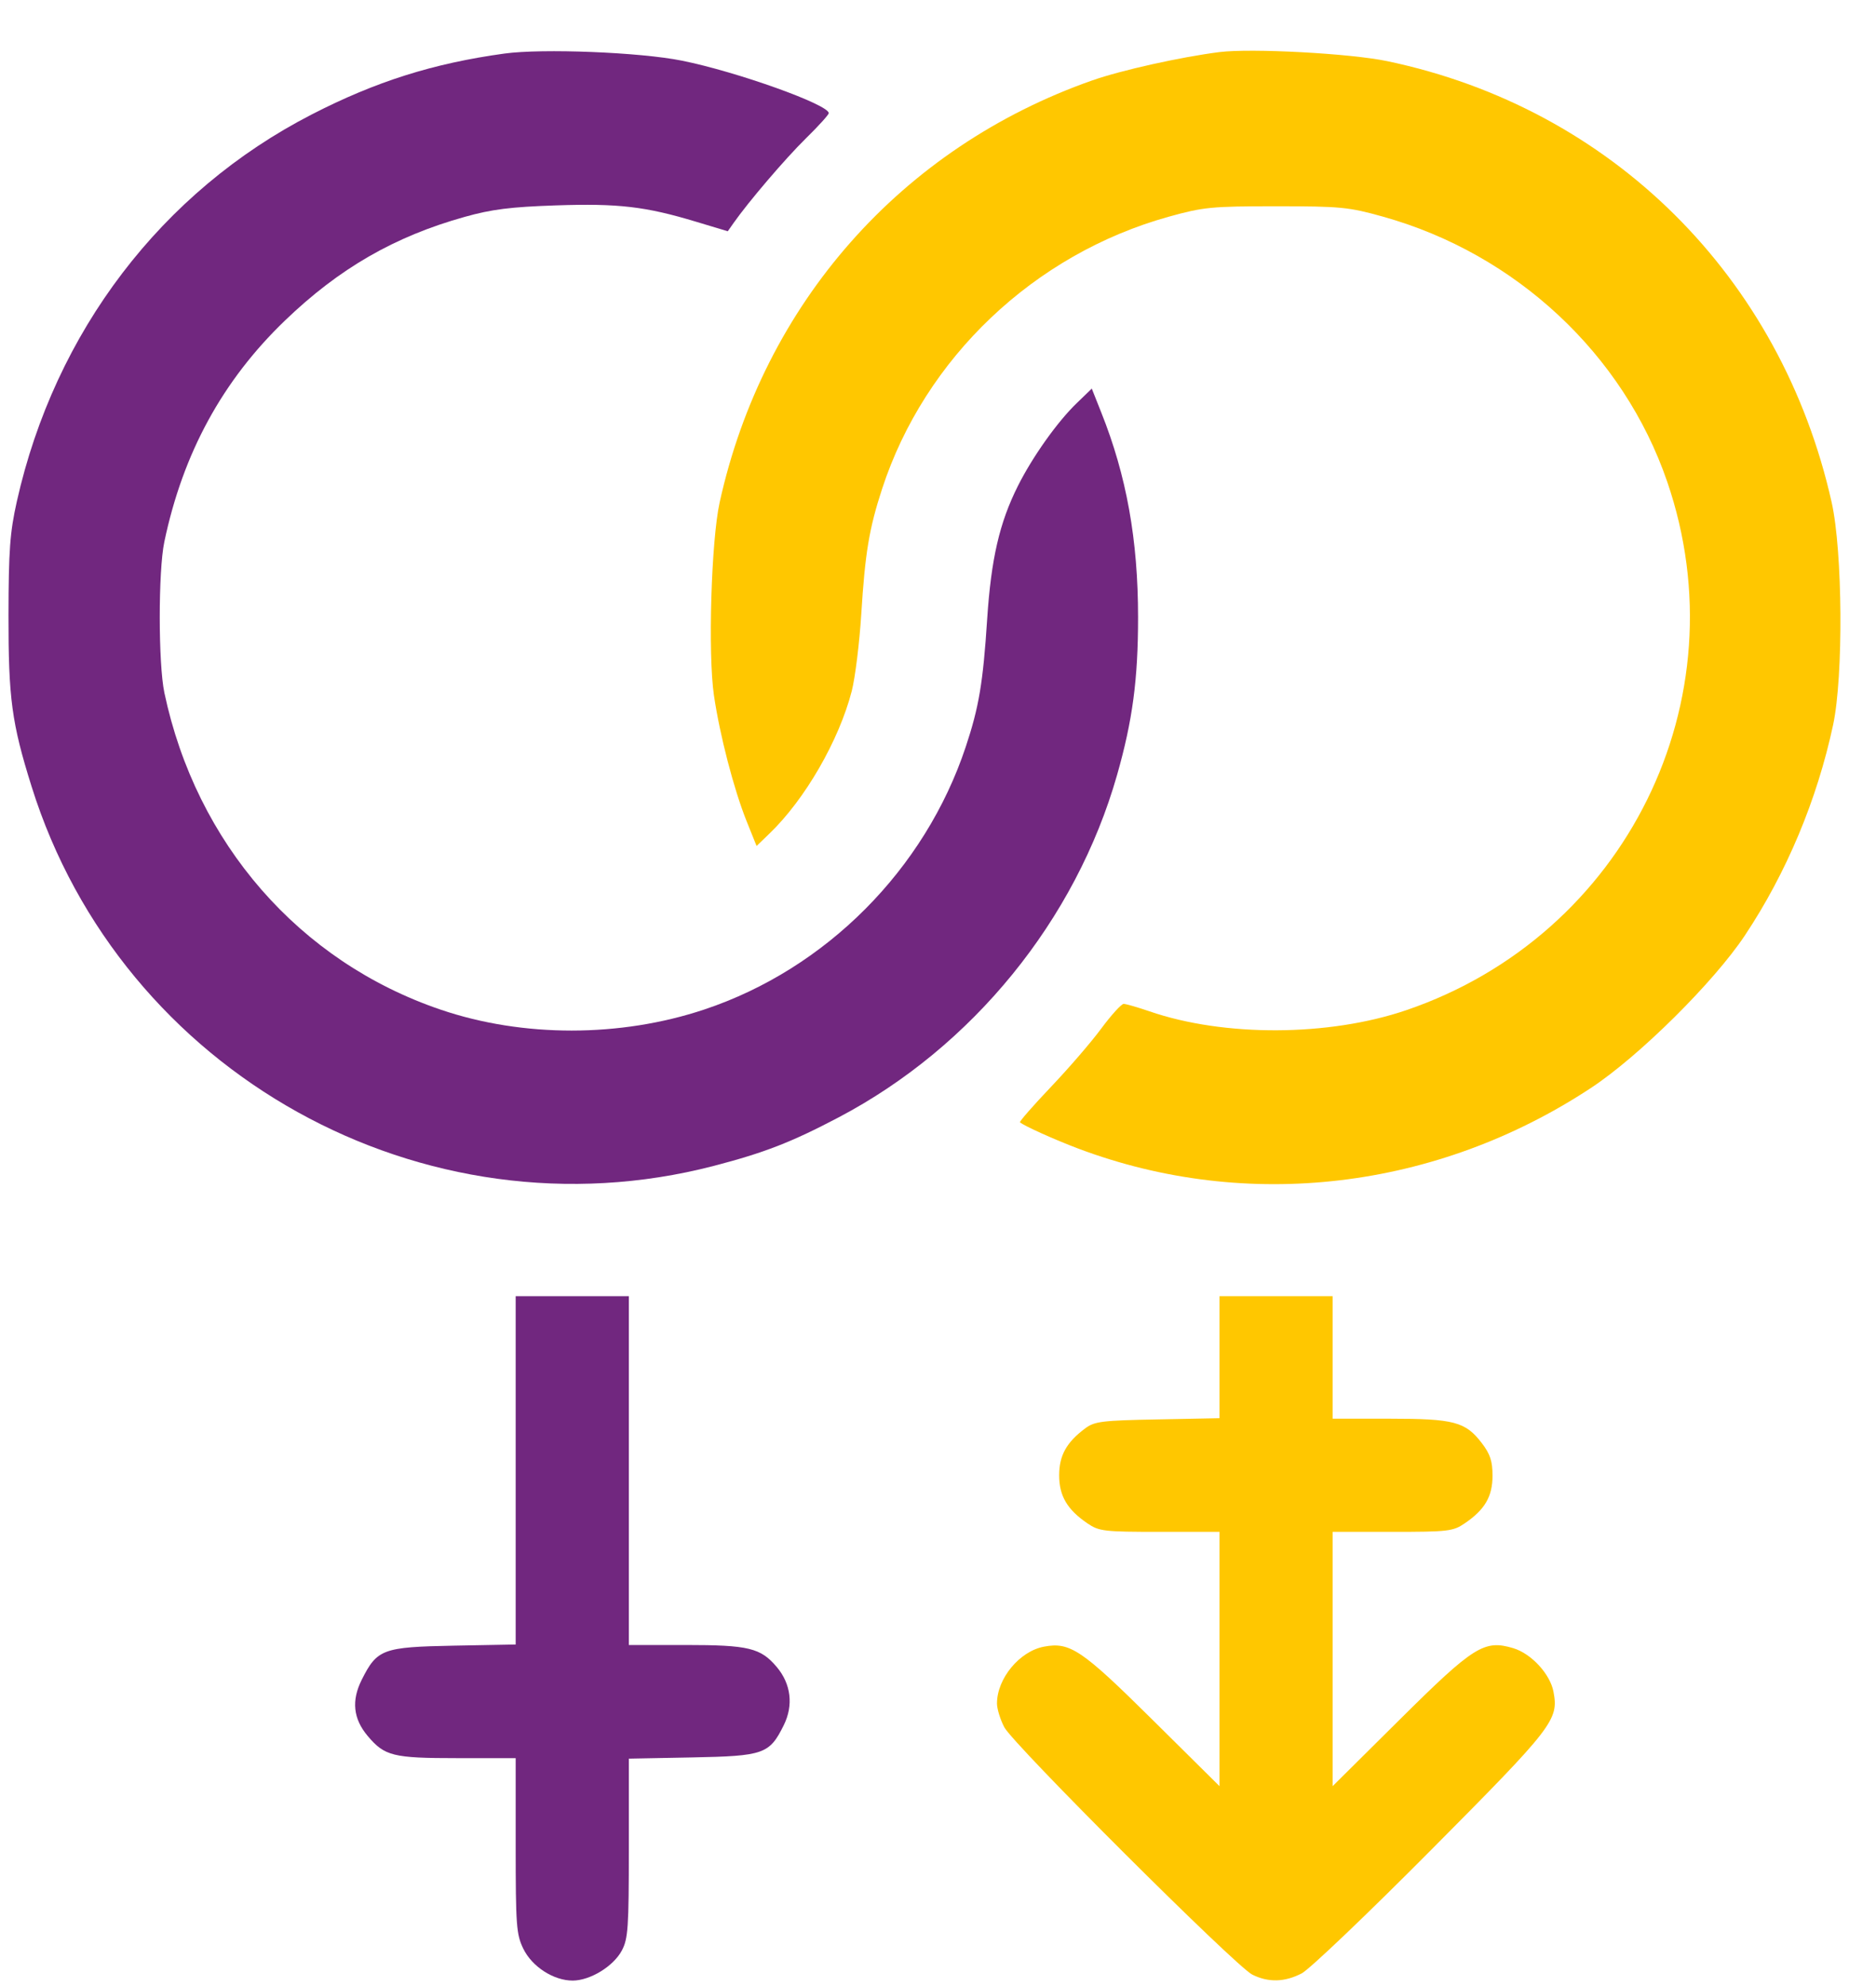 <?xml version="1.0" encoding="UTF-8"?>
<svg xmlns="http://www.w3.org/2000/svg" width="34" height="36" viewBox="0 0 34 36" fill="none">
  <path fill-rule="evenodd" clip-rule="evenodd" d="M9.141 0.971C7.855 1.148 6.812 1.477 5.651 2.074C2.931 3.472 0.994 6.014 0.305 9.09C0.18 9.651 0.156 9.972 0.154 11.156C0.152 12.657 0.212 13.107 0.573 14.258C2.199 19.454 7.674 22.5 12.935 21.134C13.85 20.896 14.343 20.705 15.201 20.253C17.627 18.976 19.497 16.675 20.245 14.049C20.526 13.063 20.626 12.316 20.626 11.19C20.626 9.787 20.417 8.624 19.959 7.477L19.787 7.044L19.516 7.306C19.163 7.646 18.713 8.28 18.448 8.809C18.114 9.475 17.963 10.13 17.891 11.224C17.816 12.379 17.742 12.818 17.503 13.537C16.764 15.76 14.969 17.564 12.764 18.299C11.241 18.807 9.474 18.808 7.985 18.301C5.424 17.43 3.556 15.287 2.979 12.557C2.868 12.03 2.867 10.354 2.978 9.823C3.314 8.217 4.033 6.898 5.165 5.81C6.146 4.866 7.149 4.287 8.423 3.931C8.912 3.794 9.252 3.751 10.075 3.723C11.206 3.685 11.698 3.742 12.618 4.02L13.19 4.192L13.293 4.045C13.565 3.657 14.231 2.877 14.604 2.51C14.833 2.286 15.02 2.079 15.02 2.051C15.02 1.896 13.355 1.3 12.361 1.1C11.605 0.947 9.831 0.876 9.141 0.971ZM9.346 26.652V29.809L8.223 29.83C6.935 29.855 6.835 29.892 6.556 30.448C6.367 30.825 6.401 31.155 6.663 31.466C6.97 31.831 7.121 31.869 8.283 31.869H9.346V33.453C9.346 34.899 9.358 35.063 9.483 35.321C9.642 35.65 10.034 35.902 10.381 35.901C10.698 35.899 11.118 35.642 11.27 35.356C11.383 35.143 11.397 34.944 11.397 33.498V31.878L12.542 31.856C13.845 31.831 13.945 31.796 14.205 31.271C14.383 30.91 14.337 30.525 14.077 30.216C13.786 29.871 13.567 29.818 12.425 29.818H11.397V26.656V23.495H10.372H9.346V26.652Z" fill="#71277F"></path>
  <path fill-rule="evenodd" clip-rule="evenodd" d="M22.102 0.944C21.404 1.032 20.321 1.273 19.794 1.458C16.336 2.674 13.837 5.505 13.043 9.105C12.89 9.797 12.829 11.853 12.939 12.604C13.045 13.325 13.298 14.302 13.53 14.882L13.712 15.335L13.947 15.108C14.589 14.491 15.206 13.422 15.437 12.526C15.499 12.283 15.577 11.652 15.61 11.124C15.678 10.029 15.752 9.58 15.987 8.861C16.762 6.488 18.741 4.608 21.179 3.929C21.813 3.753 21.953 3.739 23.127 3.739C24.298 3.739 24.442 3.753 25.064 3.927C27.471 4.599 29.422 6.418 30.215 8.729C31.574 12.685 29.467 16.953 25.487 18.311C24.084 18.789 22.187 18.798 20.833 18.332C20.617 18.258 20.406 18.197 20.365 18.197C20.324 18.197 20.141 18.398 19.958 18.645C19.776 18.892 19.364 19.369 19.043 19.706C18.722 20.044 18.471 20.331 18.486 20.344C18.557 20.407 19.11 20.657 19.54 20.819C22.598 21.972 26.033 21.566 28.832 19.722C29.703 19.149 31.062 17.802 31.625 16.954C32.378 15.822 32.933 14.496 33.223 13.138C33.411 12.255 33.396 9.997 33.196 9.104C32.279 5.012 29.207 1.961 25.144 1.109C24.476 0.968 22.681 0.872 22.102 0.944ZM22.102 24.601V25.707L20.979 25.729C19.97 25.748 19.836 25.765 19.667 25.892C19.329 26.144 19.196 26.383 19.196 26.742C19.196 27.116 19.342 27.364 19.708 27.613C19.919 27.757 20.007 27.767 21.018 27.767H22.102V30.072V32.377L20.888 31.174C19.604 29.902 19.393 29.759 18.921 29.848C18.478 29.931 18.069 30.426 18.069 30.878C18.069 30.975 18.128 31.168 18.201 31.308C18.364 31.621 22.394 35.642 22.696 35.793C22.987 35.938 23.282 35.931 23.591 35.771C23.731 35.699 24.787 34.691 25.938 33.532C28.156 31.299 28.251 31.177 28.155 30.666C28.095 30.345 27.753 29.974 27.427 29.876C26.899 29.718 26.713 29.835 25.366 31.172L24.152 32.377V30.072V27.767H25.236C26.247 27.767 26.335 27.757 26.546 27.613C26.911 27.365 27.05 27.127 27.05 26.749C27.05 26.486 27.008 26.358 26.857 26.16C26.56 25.771 26.354 25.716 25.18 25.716H24.152V24.606V23.495H23.127H22.102V24.601Z" fill="#FFC700"></path>
</svg>
